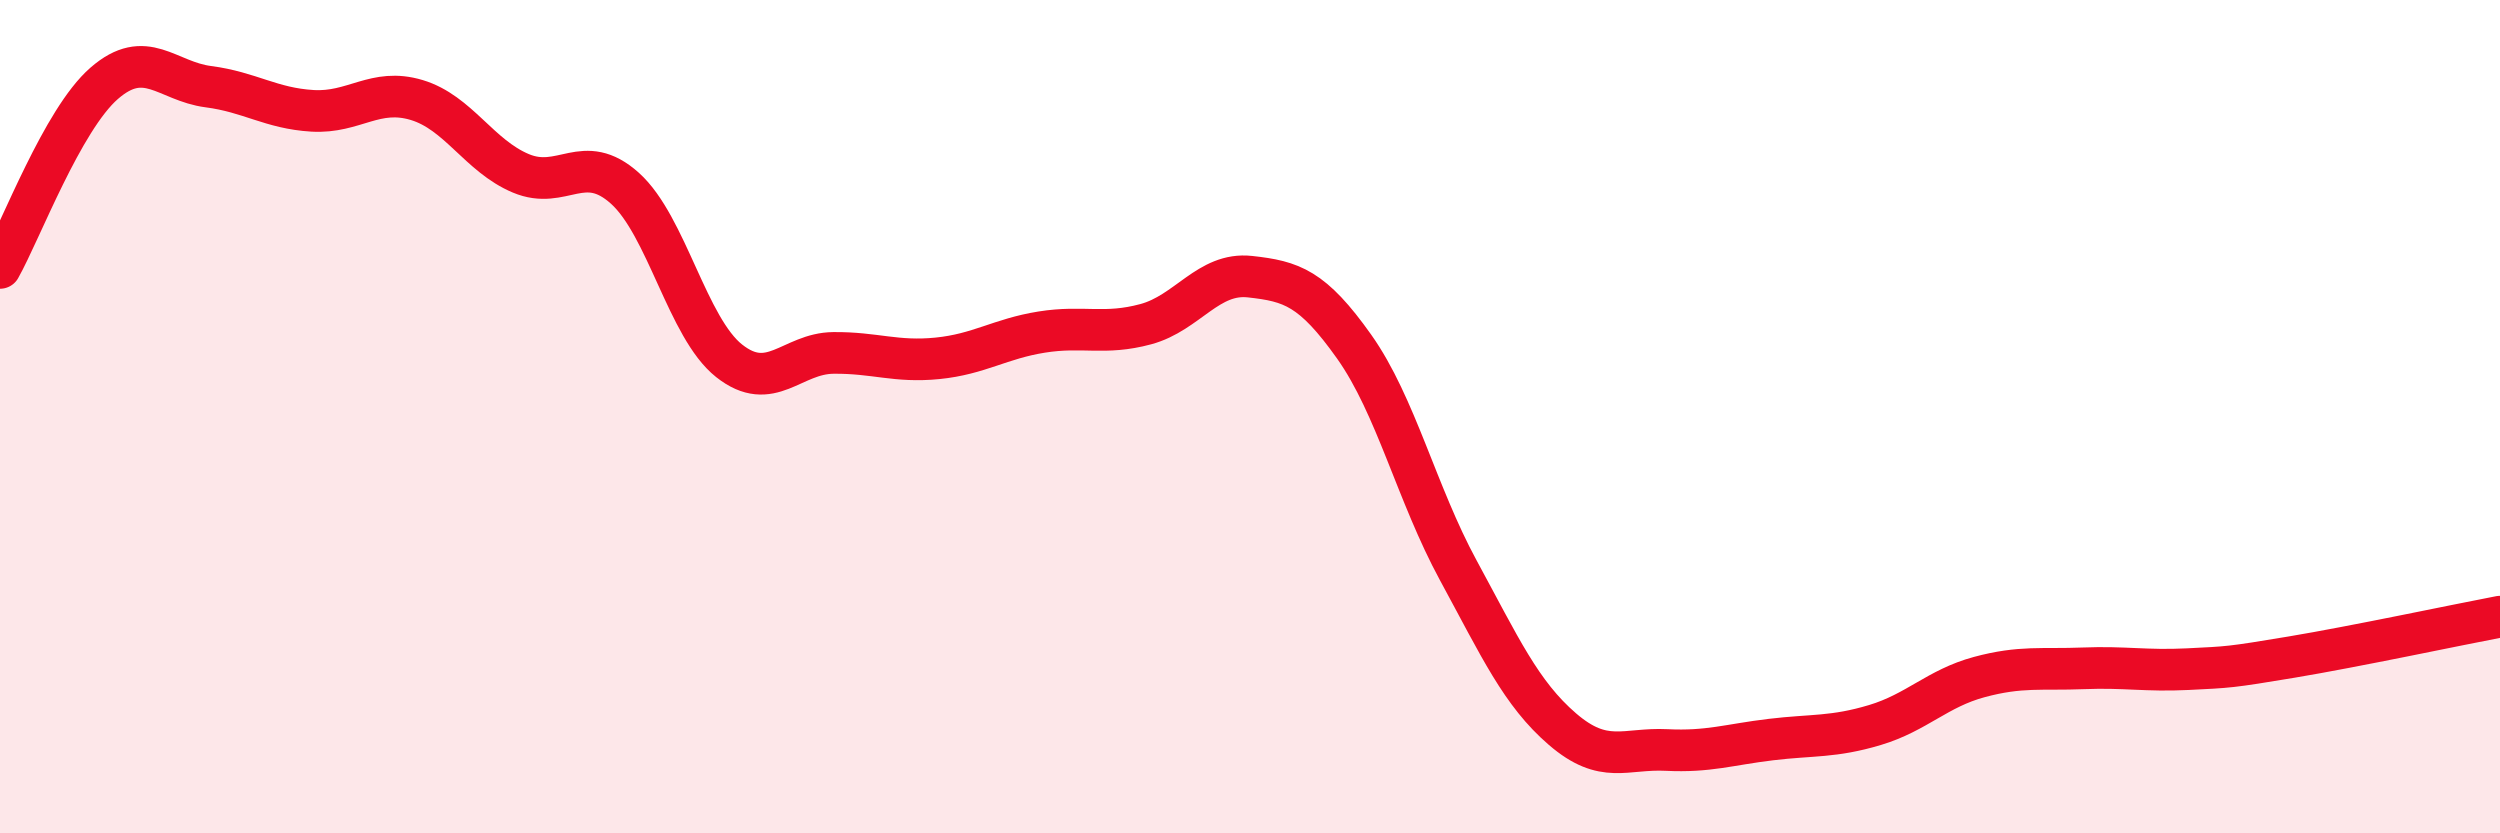 
    <svg width="60" height="20" viewBox="0 0 60 20" xmlns="http://www.w3.org/2000/svg">
      <path
        d="M 0,6.43 C 0.5,5.54 1.5,2.87 2.5,2 C 3.5,1.13 4,1.95 5,2.08 C 6,2.21 6.5,2.6 7.5,2.66 C 8.5,2.72 9,2.1 10,2.4 C 11,2.7 11.5,3.74 12.5,4.16 C 13.5,4.58 14,3.62 15,4.52 C 16,5.42 16.5,7.87 17.5,8.66 C 18.5,9.45 19,8.48 20,8.47 C 21,8.46 21.5,8.7 22.5,8.6 C 23.5,8.5 24,8.13 25,7.97 C 26,7.81 26.5,8.05 27.5,7.78 C 28.5,7.51 29,6.53 30,6.64 C 31,6.75 31.5,6.91 32.5,8.32 C 33.5,9.73 34,11.85 35,13.69 C 36,15.53 36.5,16.64 37.5,17.5 C 38.5,18.36 39,17.95 40,18 C 41,18.05 41.5,17.87 42.5,17.75 C 43.5,17.63 44,17.7 45,17.4 C 46,17.1 46.5,16.52 47.5,16.25 C 48.5,15.98 49,16.08 50,16.04 C 51,16 51.5,16.11 52.5,16.06 C 53.5,16.01 53.5,16.02 55,15.77 C 56.5,15.52 59,14.99 60,14.8L60 20L0 20Z"
        fill="#EB0A25"
        opacity="0.1"
        stroke-linecap="round"
        stroke-linejoin="round"
      />
      <path
        d="M 0,6.43 C 0.5,5.54 1.5,2.87 2.5,2 C 3.5,1.13 4,1.95 5,2.08 C 6,2.21 6.5,2.6 7.5,2.66 C 8.5,2.72 9,2.1 10,2.4 C 11,2.7 11.5,3.74 12.5,4.16 C 13.5,4.58 14,3.62 15,4.52 C 16,5.42 16.5,7.87 17.5,8.66 C 18.5,9.45 19,8.48 20,8.47 C 21,8.46 21.5,8.7 22.5,8.6 C 23.5,8.5 24,8.13 25,7.97 C 26,7.81 26.5,8.05 27.5,7.78 C 28.5,7.51 29,6.53 30,6.64 C 31,6.75 31.5,6.91 32.5,8.32 C 33.5,9.73 34,11.85 35,13.69 C 36,15.53 36.5,16.64 37.5,17.5 C 38.5,18.36 39,17.95 40,18 C 41,18.05 41.5,17.87 42.5,17.75 C 43.5,17.63 44,17.7 45,17.4 C 46,17.1 46.5,16.52 47.5,16.25 C 48.5,15.98 49,16.08 50,16.04 C 51,16 51.5,16.11 52.5,16.06 C 53.5,16.01 53.5,16.02 55,15.77 C 56.5,15.52 59,14.99 60,14.8"
        stroke="#EB0A25"
        stroke-width="1"
        fill="none"
        stroke-linecap="round"
        stroke-linejoin="round"
      />
    </svg>
  